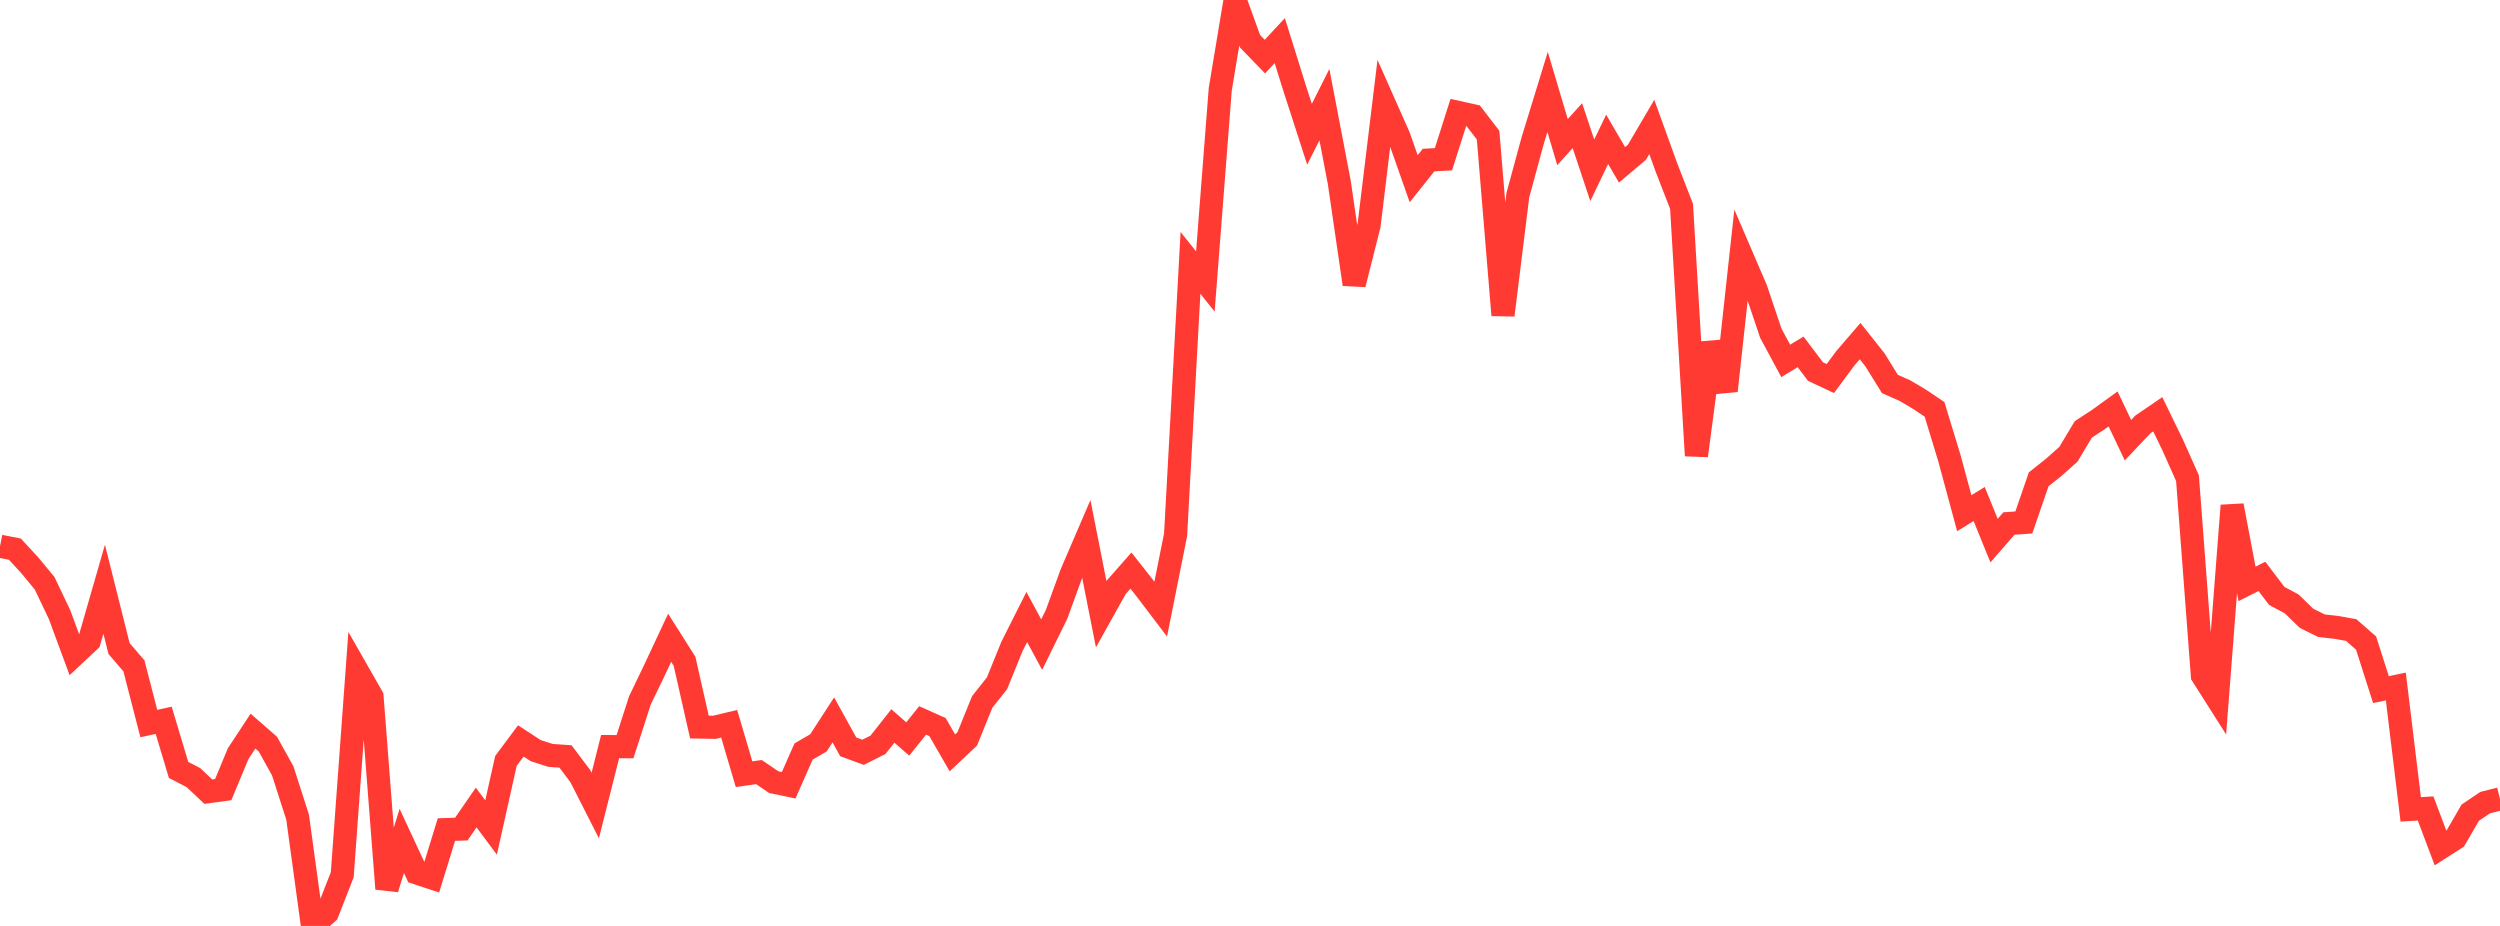 <?xml version="1.0" standalone="no"?>
<!DOCTYPE svg PUBLIC "-//W3C//DTD SVG 1.1//EN" "http://www.w3.org/Graphics/SVG/1.1/DTD/svg11.dtd">

<svg width="135" height="50" viewBox="0 0 135 50" preserveAspectRatio="none" 
  xmlns="http://www.w3.org/2000/svg"
  xmlns:xlink="http://www.w3.org/1999/xlink">


<polyline points="0.0, 29.496 0.804, 29.655 1.607, 30.524 2.411, 31.499 3.214, 33.184 4.018, 35.361 4.821, 34.609 5.625, 31.818 6.429, 35.022 7.232, 35.955 8.036, 39.073 8.839, 38.896 9.643, 41.577 10.446, 41.992 11.25, 42.75 12.054, 42.64 12.857, 40.704 13.661, 39.481 14.464, 40.181 15.268, 41.627 16.071, 44.126 16.875, 50.0 17.679, 49.289 18.482, 47.233 19.286, 36.215 20.089, 37.622 20.893, 47.995 21.696, 45.41 22.5, 47.138 23.304, 47.402 24.107, 44.797 24.911, 44.77 25.714, 43.606 26.518, 44.685 27.321, 41.088 28.125, 40.01 28.929, 40.535 29.732, 40.792 30.536, 40.847 31.339, 41.915 32.143, 43.499 32.946, 40.317 33.75, 40.321 34.554, 37.825 35.357, 36.157 36.161, 34.439 36.964, 35.706 37.768, 39.26 38.571, 39.275 39.375, 39.084 40.179, 41.806 40.982, 41.693 41.786, 42.237 42.589, 42.403 43.393, 40.581 44.196, 40.115 45.0, 38.874 45.804, 40.329 46.607, 40.624 47.411, 40.22 48.214, 39.203 49.018, 39.906 49.821, 38.902 50.625, 39.262 51.429, 40.656 52.232, 39.9 53.036, 37.91 53.839, 36.896 54.643, 34.915 55.446, 33.318 56.25, 34.81 57.054, 33.176 57.857, 30.971 58.661, 29.101 59.464, 33.168 60.268, 31.724 61.071, 30.811 61.875, 31.832 62.679, 32.891 63.482, 28.875 64.286, 14.196 65.089, 15.2 65.893, 4.826 66.696, 0.0 67.5, 2.225 68.304, 3.057 69.107, 2.193 69.911, 4.768 70.714, 7.249 71.518, 5.649 72.321, 9.848 73.125, 15.354 73.929, 12.169 74.732, 5.557 75.536, 7.368 76.339, 9.651 77.143, 8.643 77.946, 8.6 78.75, 6.074 79.554, 6.252 80.357, 7.298 81.161, 17.018 81.964, 10.537 82.768, 7.579 83.571, 4.965 84.375, 7.675 85.179, 6.786 85.982, 9.196 86.786, 7.524 87.589, 8.902 88.393, 8.223 89.196, 6.855 90.0, 9.078 90.804, 11.145 91.607, 24.606 92.411, 18.518 93.214, 21.101 94.018, 13.743 94.821, 15.609 95.625, 17.995 96.429, 19.489 97.232, 19.001 98.036, 20.065 98.839, 20.442 99.643, 19.354 100.446, 18.421 101.25, 19.434 102.054, 20.734 102.857, 21.089 103.661, 21.565 104.464, 22.105 105.268, 24.74 106.071, 27.713 106.875, 27.217 107.679, 29.193 108.482, 28.27 109.286, 28.214 110.089, 25.882 110.893, 25.245 111.696, 24.529 112.5, 23.186 113.304, 22.662 114.107, 22.083 114.911, 23.77 115.714, 22.919 116.518, 22.37 117.321, 24.022 118.125, 25.823 118.929, 36.475 119.732, 37.741 120.536, 27.3 121.339, 31.529 122.143, 31.125 122.946, 32.181 123.75, 32.609 124.554, 33.391 125.357, 33.788 126.161, 33.879 126.964, 34.022 127.768, 34.725 128.571, 37.238 129.375, 37.071 130.179, 43.706 130.982, 43.656 131.786, 45.787 132.589, 45.274 133.393, 43.886 134.196, 43.343 135.0, 43.139" fill="none" stroke="#ff3a33" stroke-width="1.25"/>

</svg>